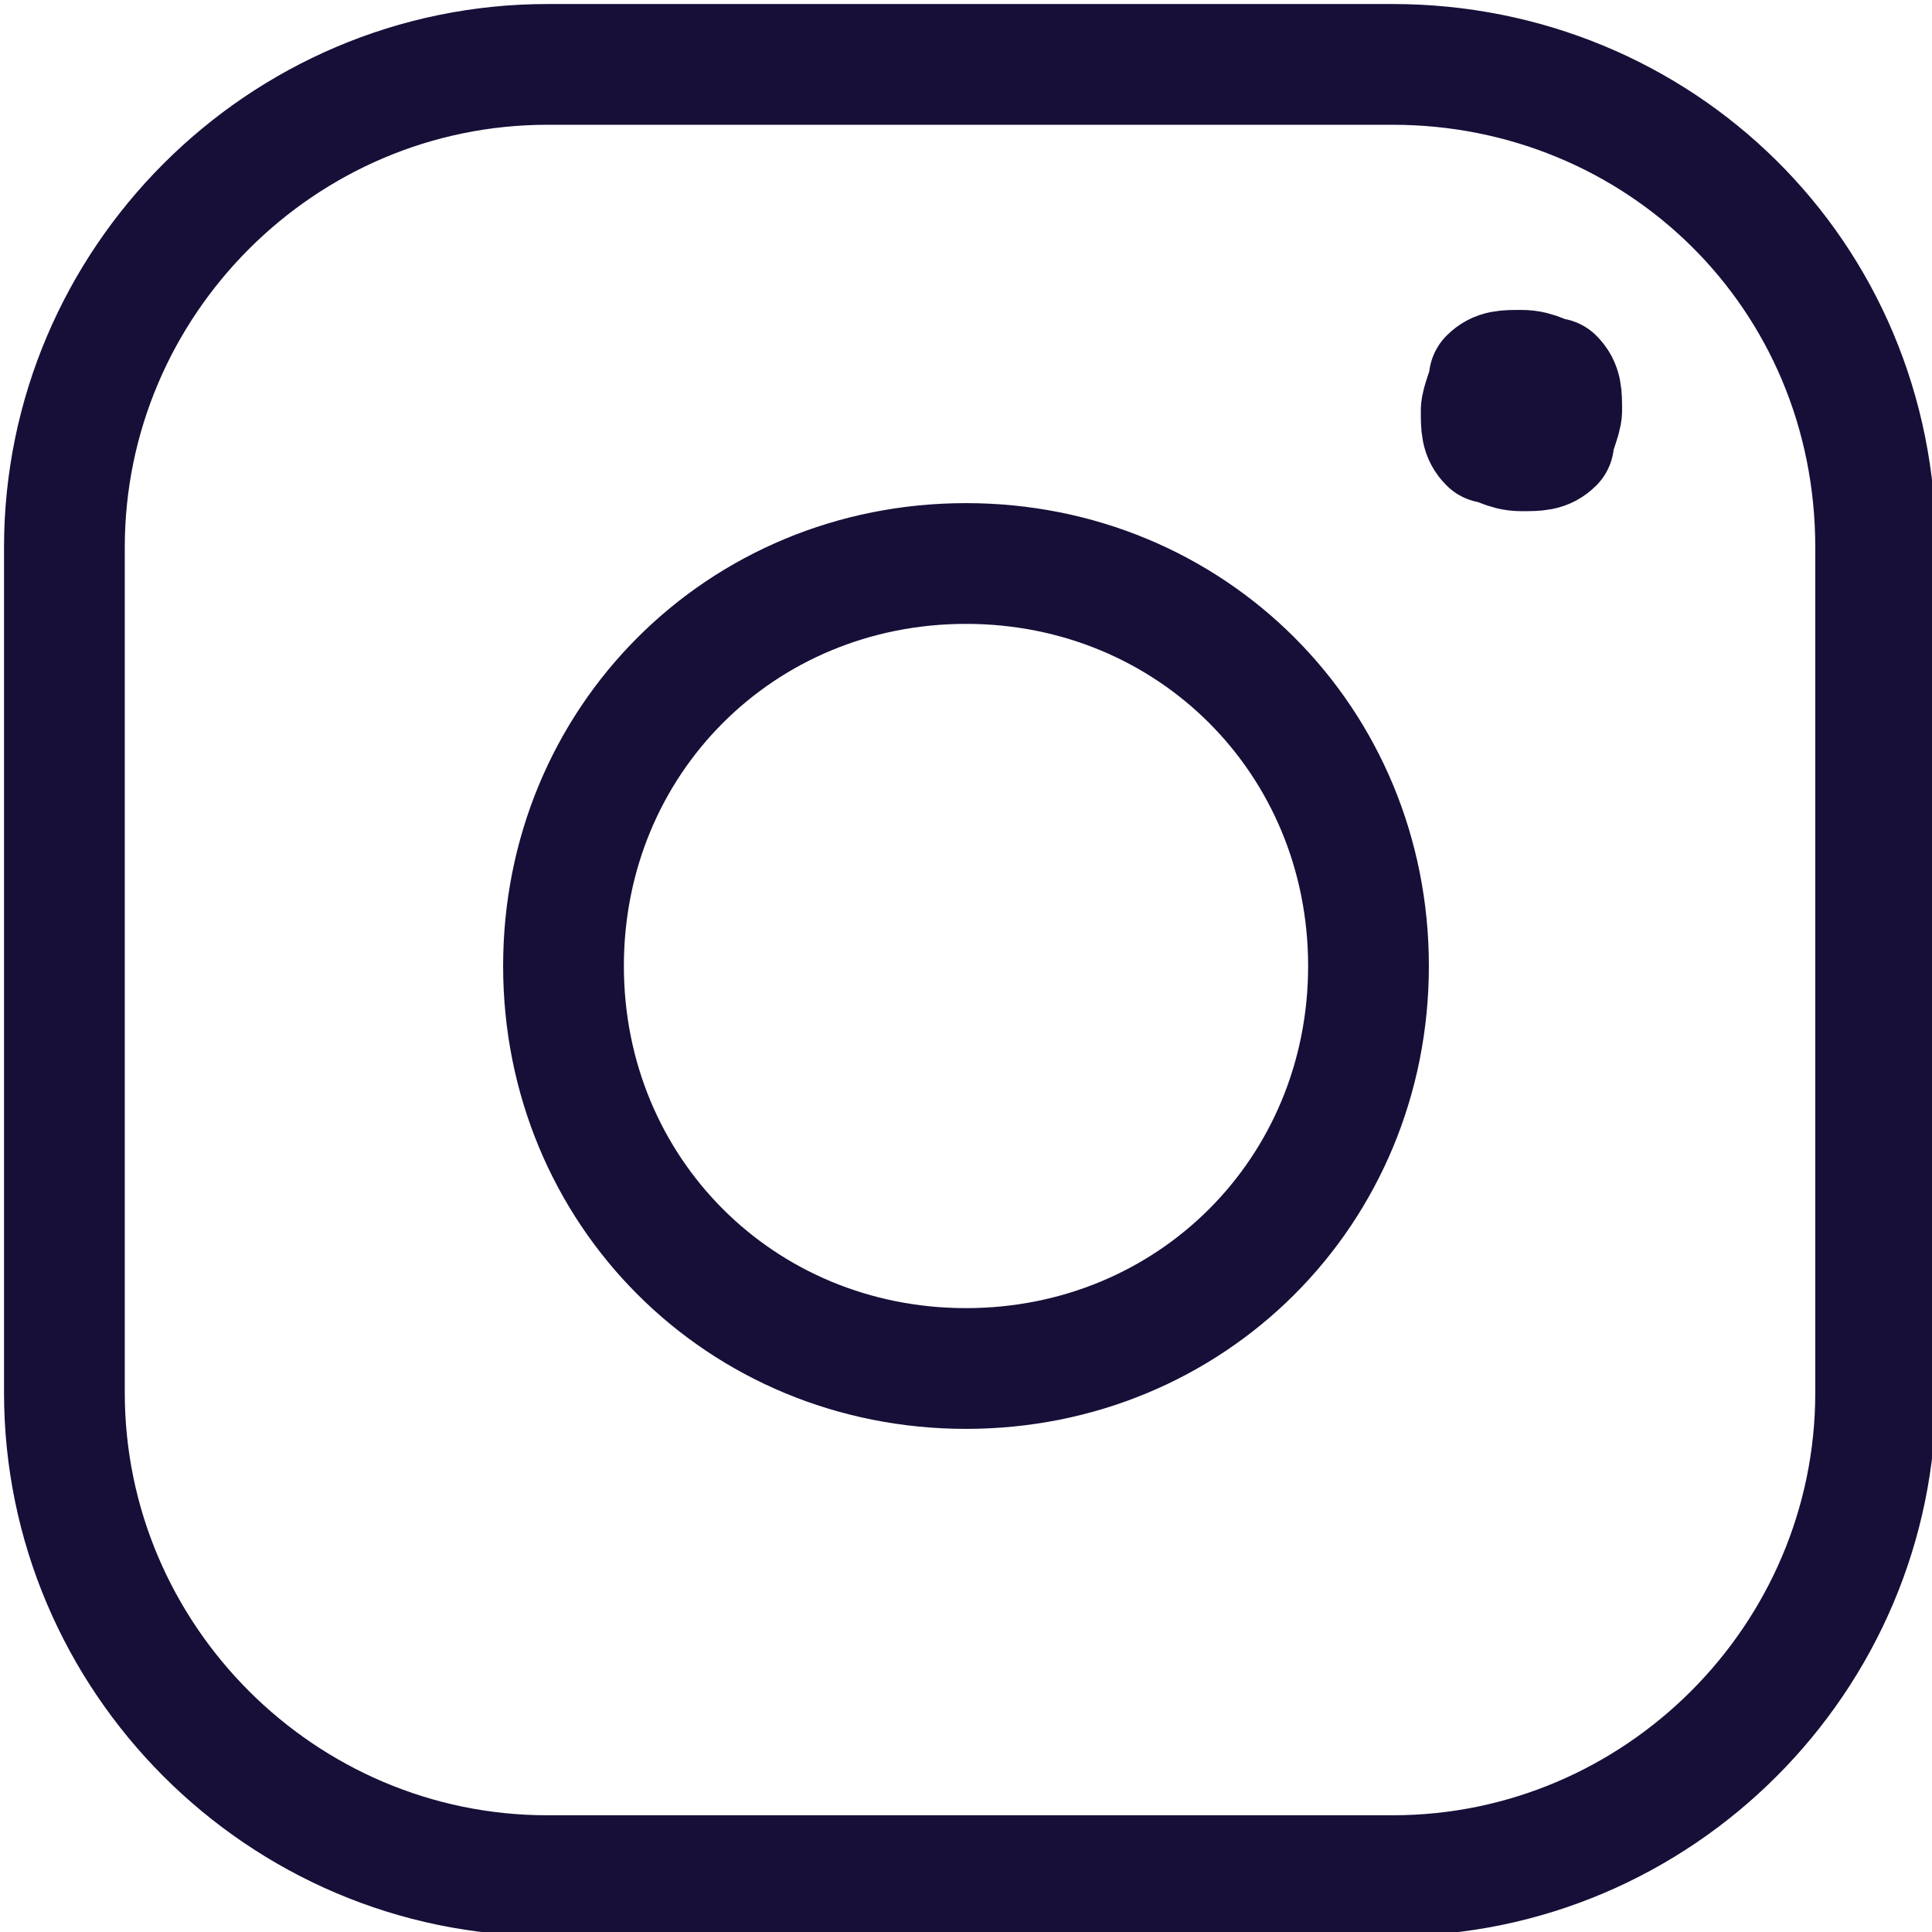 <svg xmlns="http://www.w3.org/2000/svg" xmlns:xlink="http://www.w3.org/1999/xlink" viewBox="0 0 24 24" style="enable-background:new 0 0 24 24" xml:space="preserve"><defs><path id="a" d="M0 0h24v24H0z"/></defs><clipPath id="b"><use xlink:href="#a" style="overflow:visible"/></clipPath><g style="clip-path:url(#b)"><path style="fill:none;stroke:#170f38;stroke-width:1.5;stroke-linecap:round;stroke-linejoin:round" d="M17.3.8H6.8c-3.3 0-6 2.7-6 6v10.5c0 3.3 2.7 6 6 6h10.5c3.3 0 6-2.7 6-6V6.8c0-3.4-2.7-6-6-6z"/><path style="fill:none;stroke:#170f38;stroke-width:1.5;stroke-linecap:round;stroke-linejoin:round" d="M12 17c2.8 0 5-2.2 5-5s-2.2-5-5-5-5 2.2-5 5 2.2 5 5 5zM19.4 5.1c0 .1-.1.3-.1.4-.1.1-.2.1-.4.1s-.3-.1-.4-.1c-.1-.1-.1-.2-.1-.4M18.4 5.1c0-.1.1-.3.1-.4.1-.1.2-.1.4-.1s.3.1.4.1c.1.1.1.2.1.4"/></g></svg>